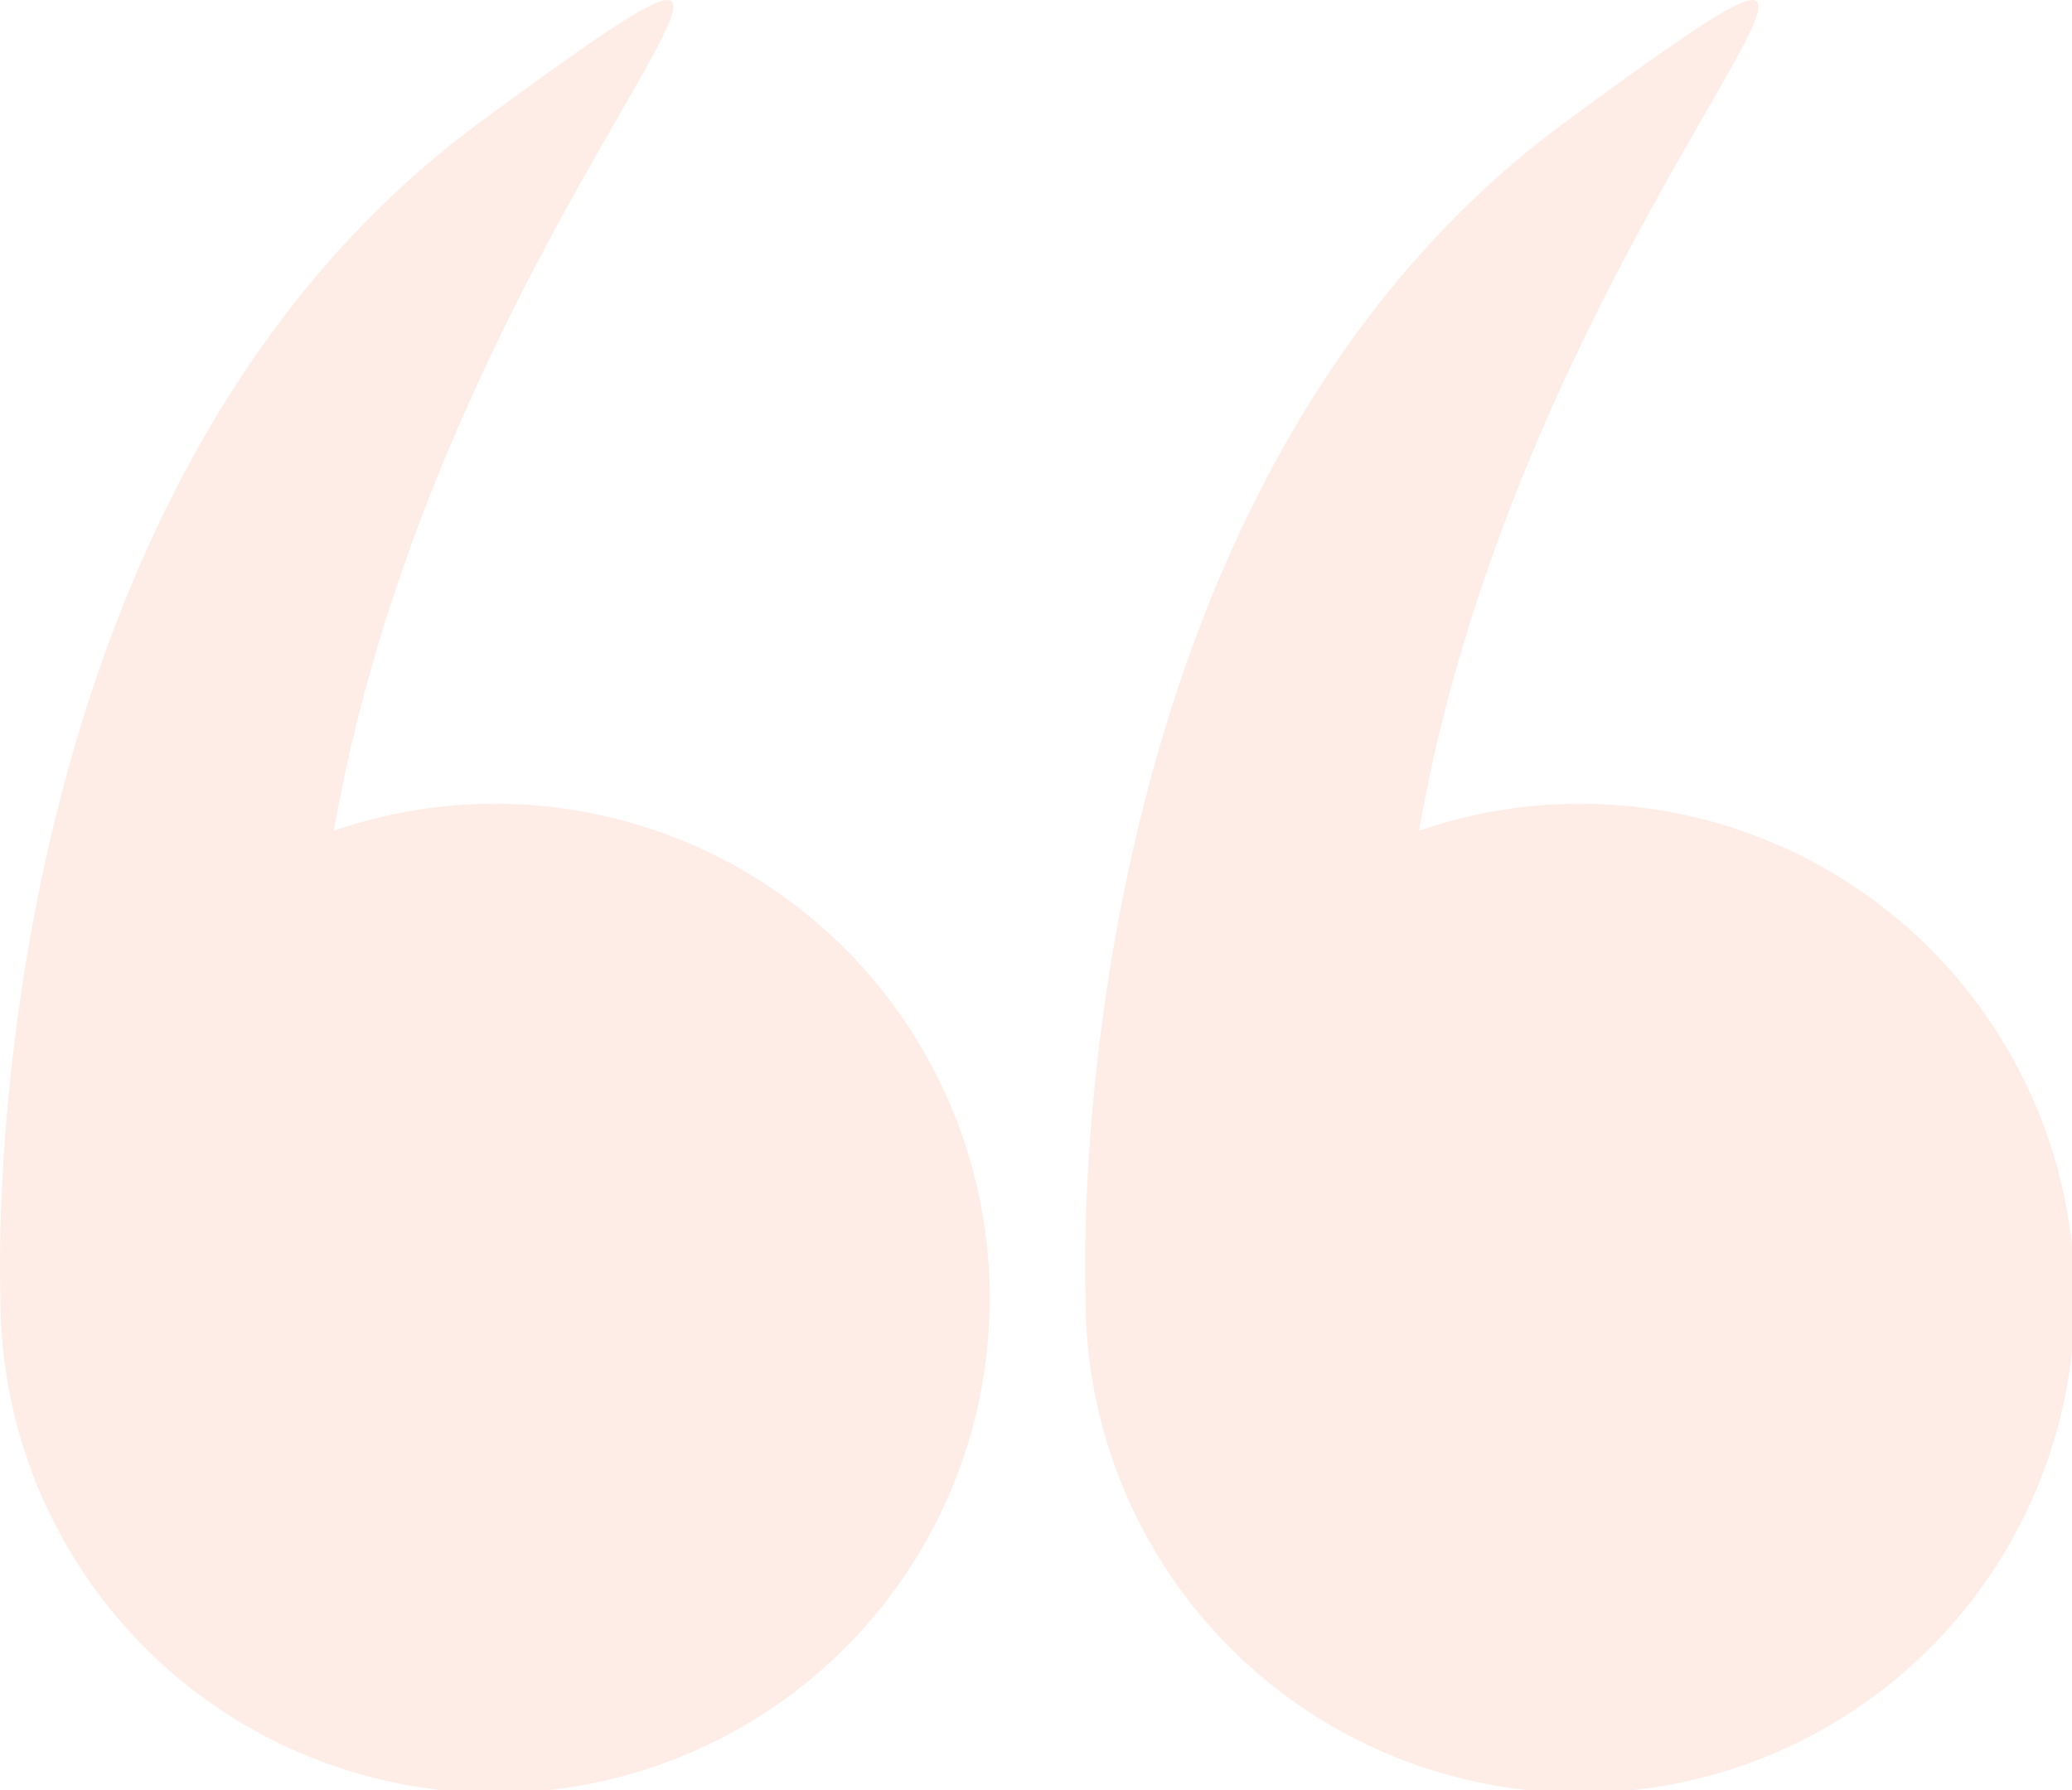 <?xml version="1.0" encoding="UTF-8"?> <svg xmlns="http://www.w3.org/2000/svg" width="162" height="140" viewBox="0 0 162 140">  <defs> <style> .cls-1 { fill: #f44400; fill-rule: evenodd; opacity: 0.1; } </style> </defs> <path id="Forma_1" data-name="Forma 1" class="cls-1" d="M487.035,1052.42a38.674,38.674,0,1,0,26.074-36.46c8.678-49.788,47.491-81.894,11.512-55.47-39.9,29.3-37.629,90.76-37.584,91.88C487.037,1052.39,487.035,1052.41,487.035,1052.42Zm84.839,0a38.673,38.673,0,1,0,26.073-36.46c8.678-49.788,47.491-81.894,11.512-55.47-39.9,29.3-37.628,90.76-37.583,91.88C571.876,1052.39,571.874,1052.41,571.874,1052.42Z" transform="translate(-487 -951)"></path> </svg> 